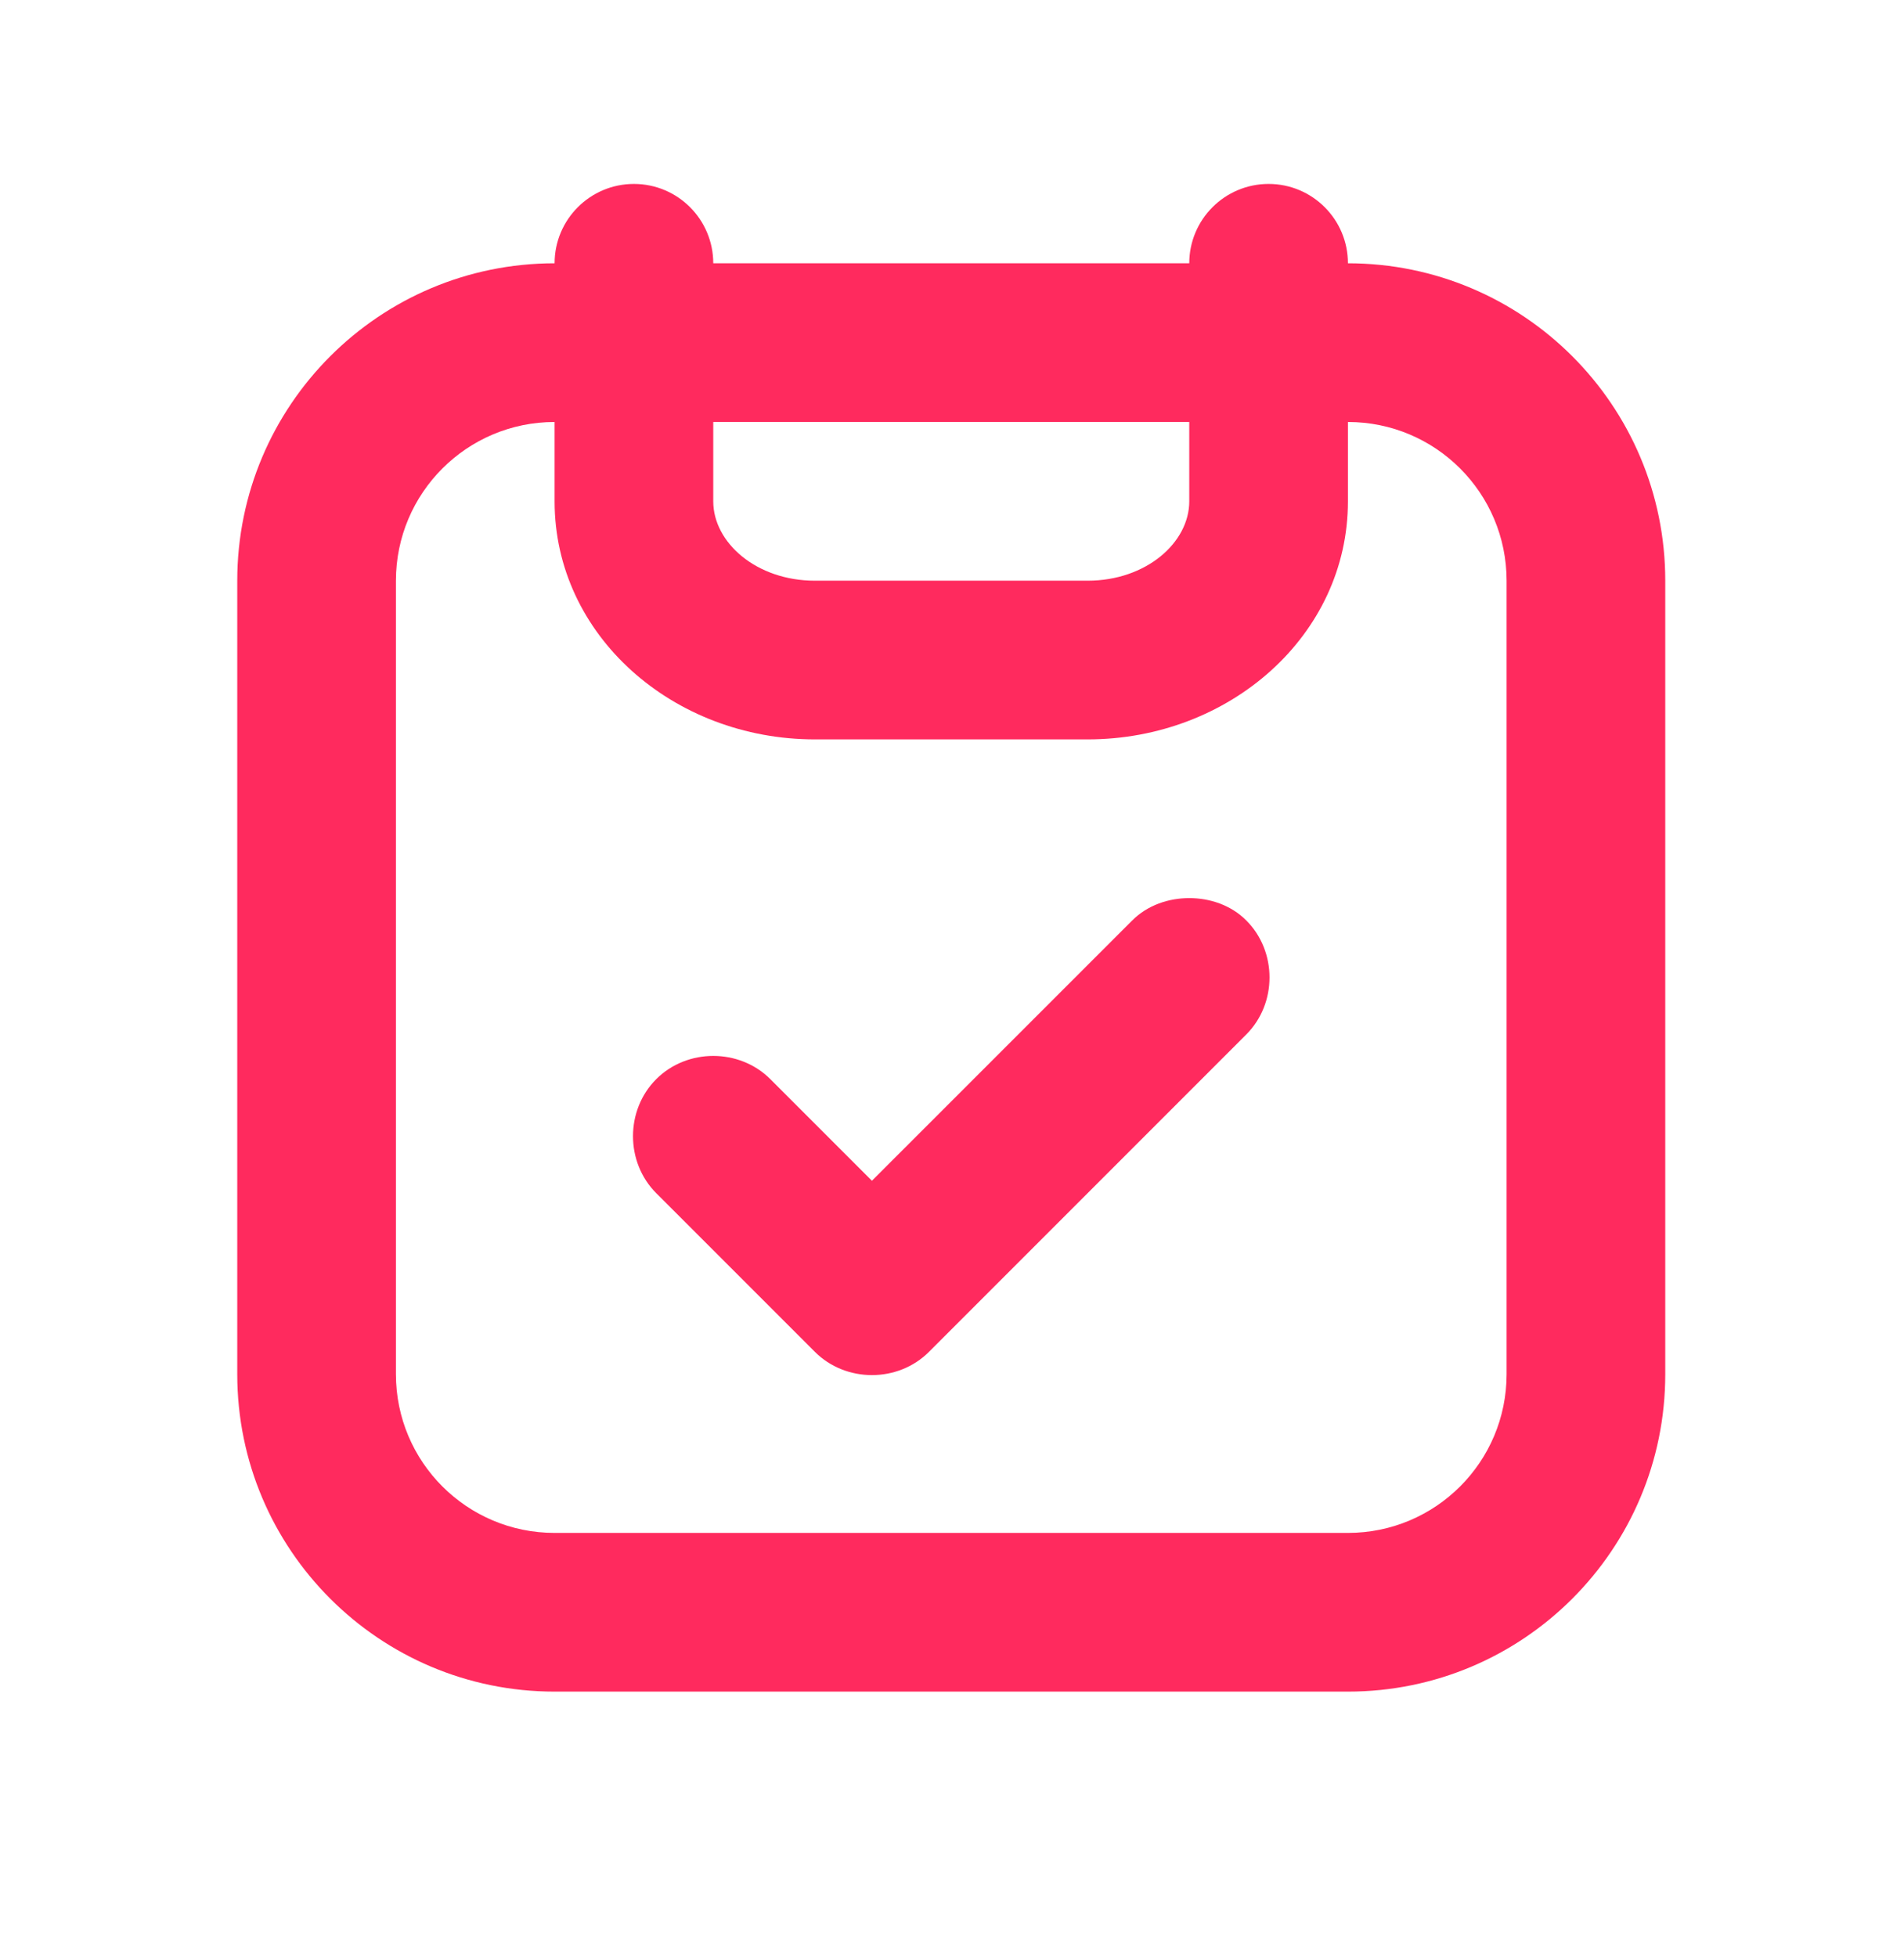 <svg width="36" height="37" viewBox="0 0 36 37" fill="none" xmlns="http://www.w3.org/2000/svg">
<path d="M11.986 3.477C11.158 3.477 10.486 4.149 10.486 4.977C7.173 4.977 4.486 7.664 4.486 10.977V25.977C4.486 29.291 7.173 31.977 10.486 31.977H25.486C28.8 31.977 31.486 29.291 31.486 25.977V10.977C31.486 7.664 28.8 4.977 25.486 4.977C25.486 4.149 24.815 3.477 23.986 3.477C23.158 3.477 22.486 4.149 22.486 4.977H17.986H13.486C13.486 4.149 12.815 3.477 11.986 3.477ZM10.486 7.977C10.486 8.565 10.486 9.216 10.486 9.477C10.486 12.011 12.727 13.977 15.408 13.977H20.564C23.245 13.977 25.486 12.011 25.486 9.477C25.486 9.216 25.486 8.604 25.486 7.977C27.143 7.977 28.486 9.32 28.486 10.977V25.977C28.486 27.635 27.143 28.977 25.486 28.977H10.486C8.829 28.977 7.486 27.635 7.486 25.977V10.977C7.486 9.32 8.829 7.977 10.486 7.977ZM13.486 7.977H17.986H22.486C22.486 8.604 22.486 9.216 22.486 9.477C22.486 10.257 21.671 10.977 20.564 10.977H15.408C14.302 10.977 13.486 10.257 13.486 9.477C13.486 9.216 13.486 8.565 13.486 7.977ZM22.486 16.977C22.102 16.977 21.701 17.106 21.408 17.399L16.486 22.32L14.565 20.399C13.979 19.814 12.994 19.814 12.408 20.399C11.822 20.985 11.822 21.969 12.408 22.555L15.408 25.555C15.994 26.14 16.979 26.14 17.564 25.555L23.564 19.555C24.15 18.969 24.15 17.985 23.564 17.399C23.272 17.106 22.87 16.977 22.486 16.977Z" fill="#FF2A5E"/>
</svg>
